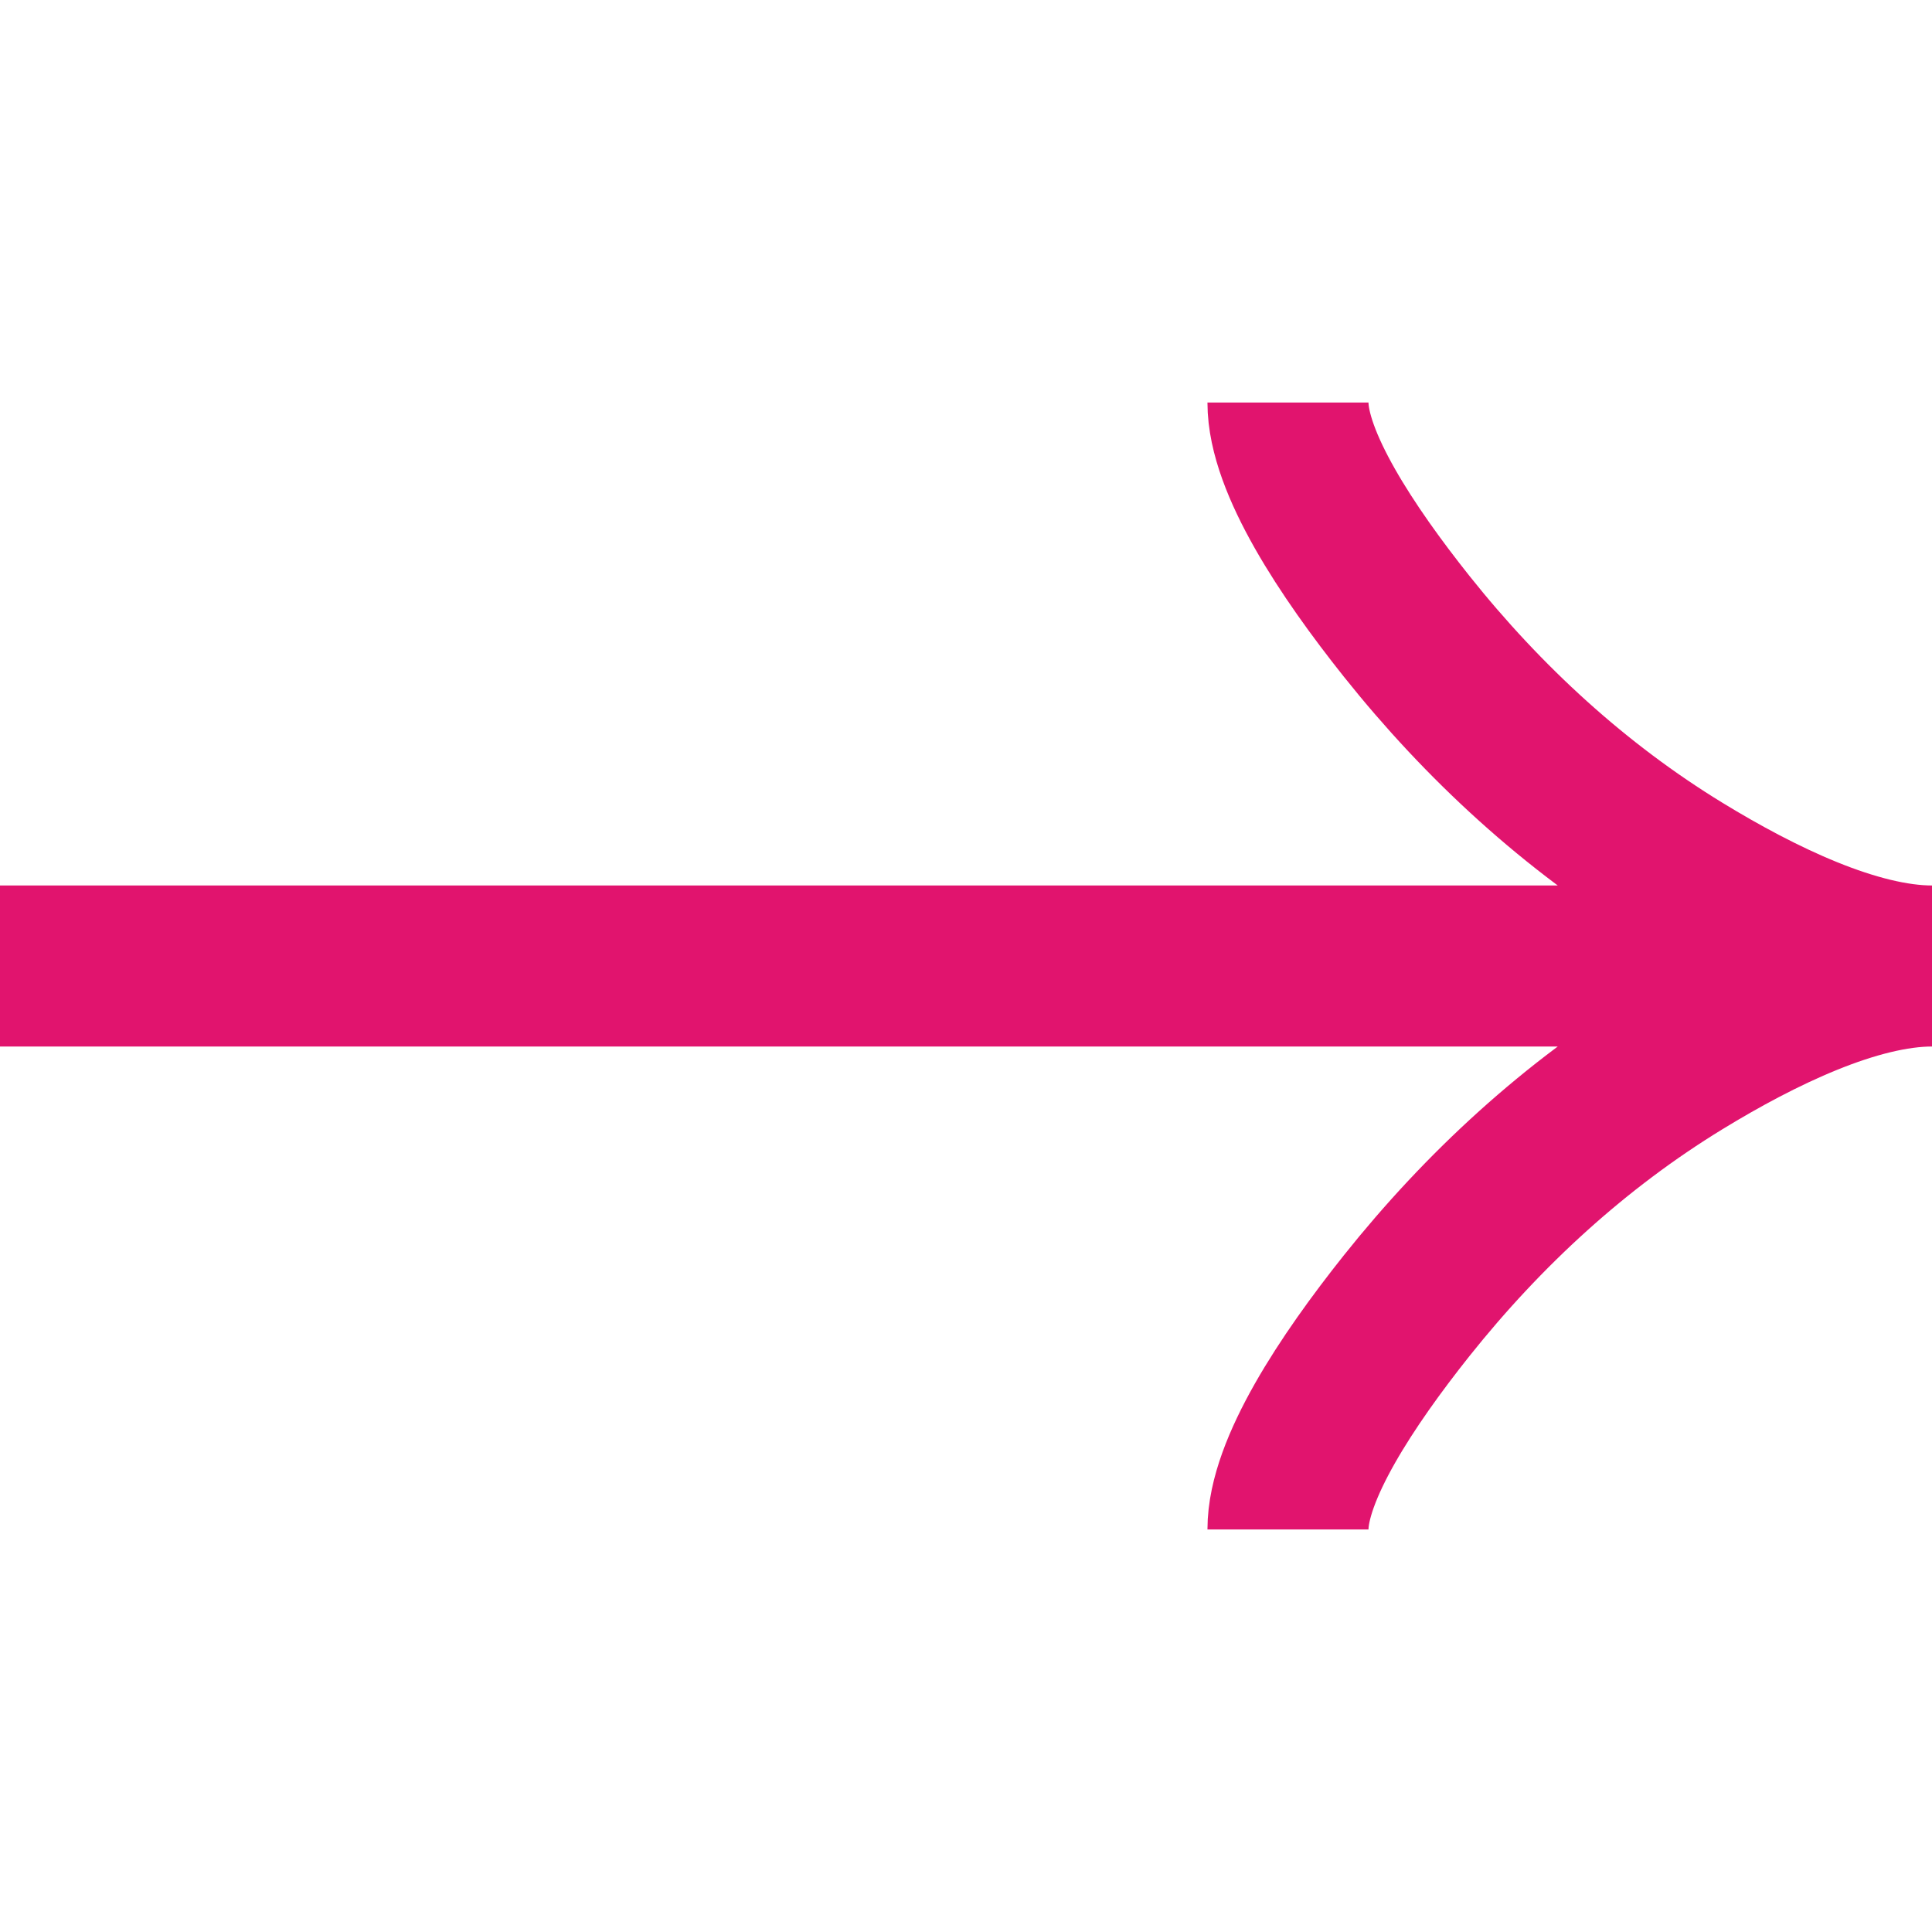 <?xml version="1.0" encoding="utf-8"?><svg width="20" height="20" viewBox="0 0 20 20" fill="none" xmlns="http://www.w3.org/2000/svg">
<path d="M13.333 4.167C13.333 4.785 13.944 5.708 14.562 6.484C15.358 7.483 16.307 8.356 17.397 9.022C18.213 9.521 19.204 10 20 10M20 10C19.204 10 18.213 10.479 17.397 10.978C16.307 11.644 15.358 12.517 14.562 13.516C13.944 14.292 13.333 15.215 13.333 15.833M20 10H0" stroke="#E1146E" stroke-width="1.667" style="mix-blend-mode:multiply"/>
</svg>
